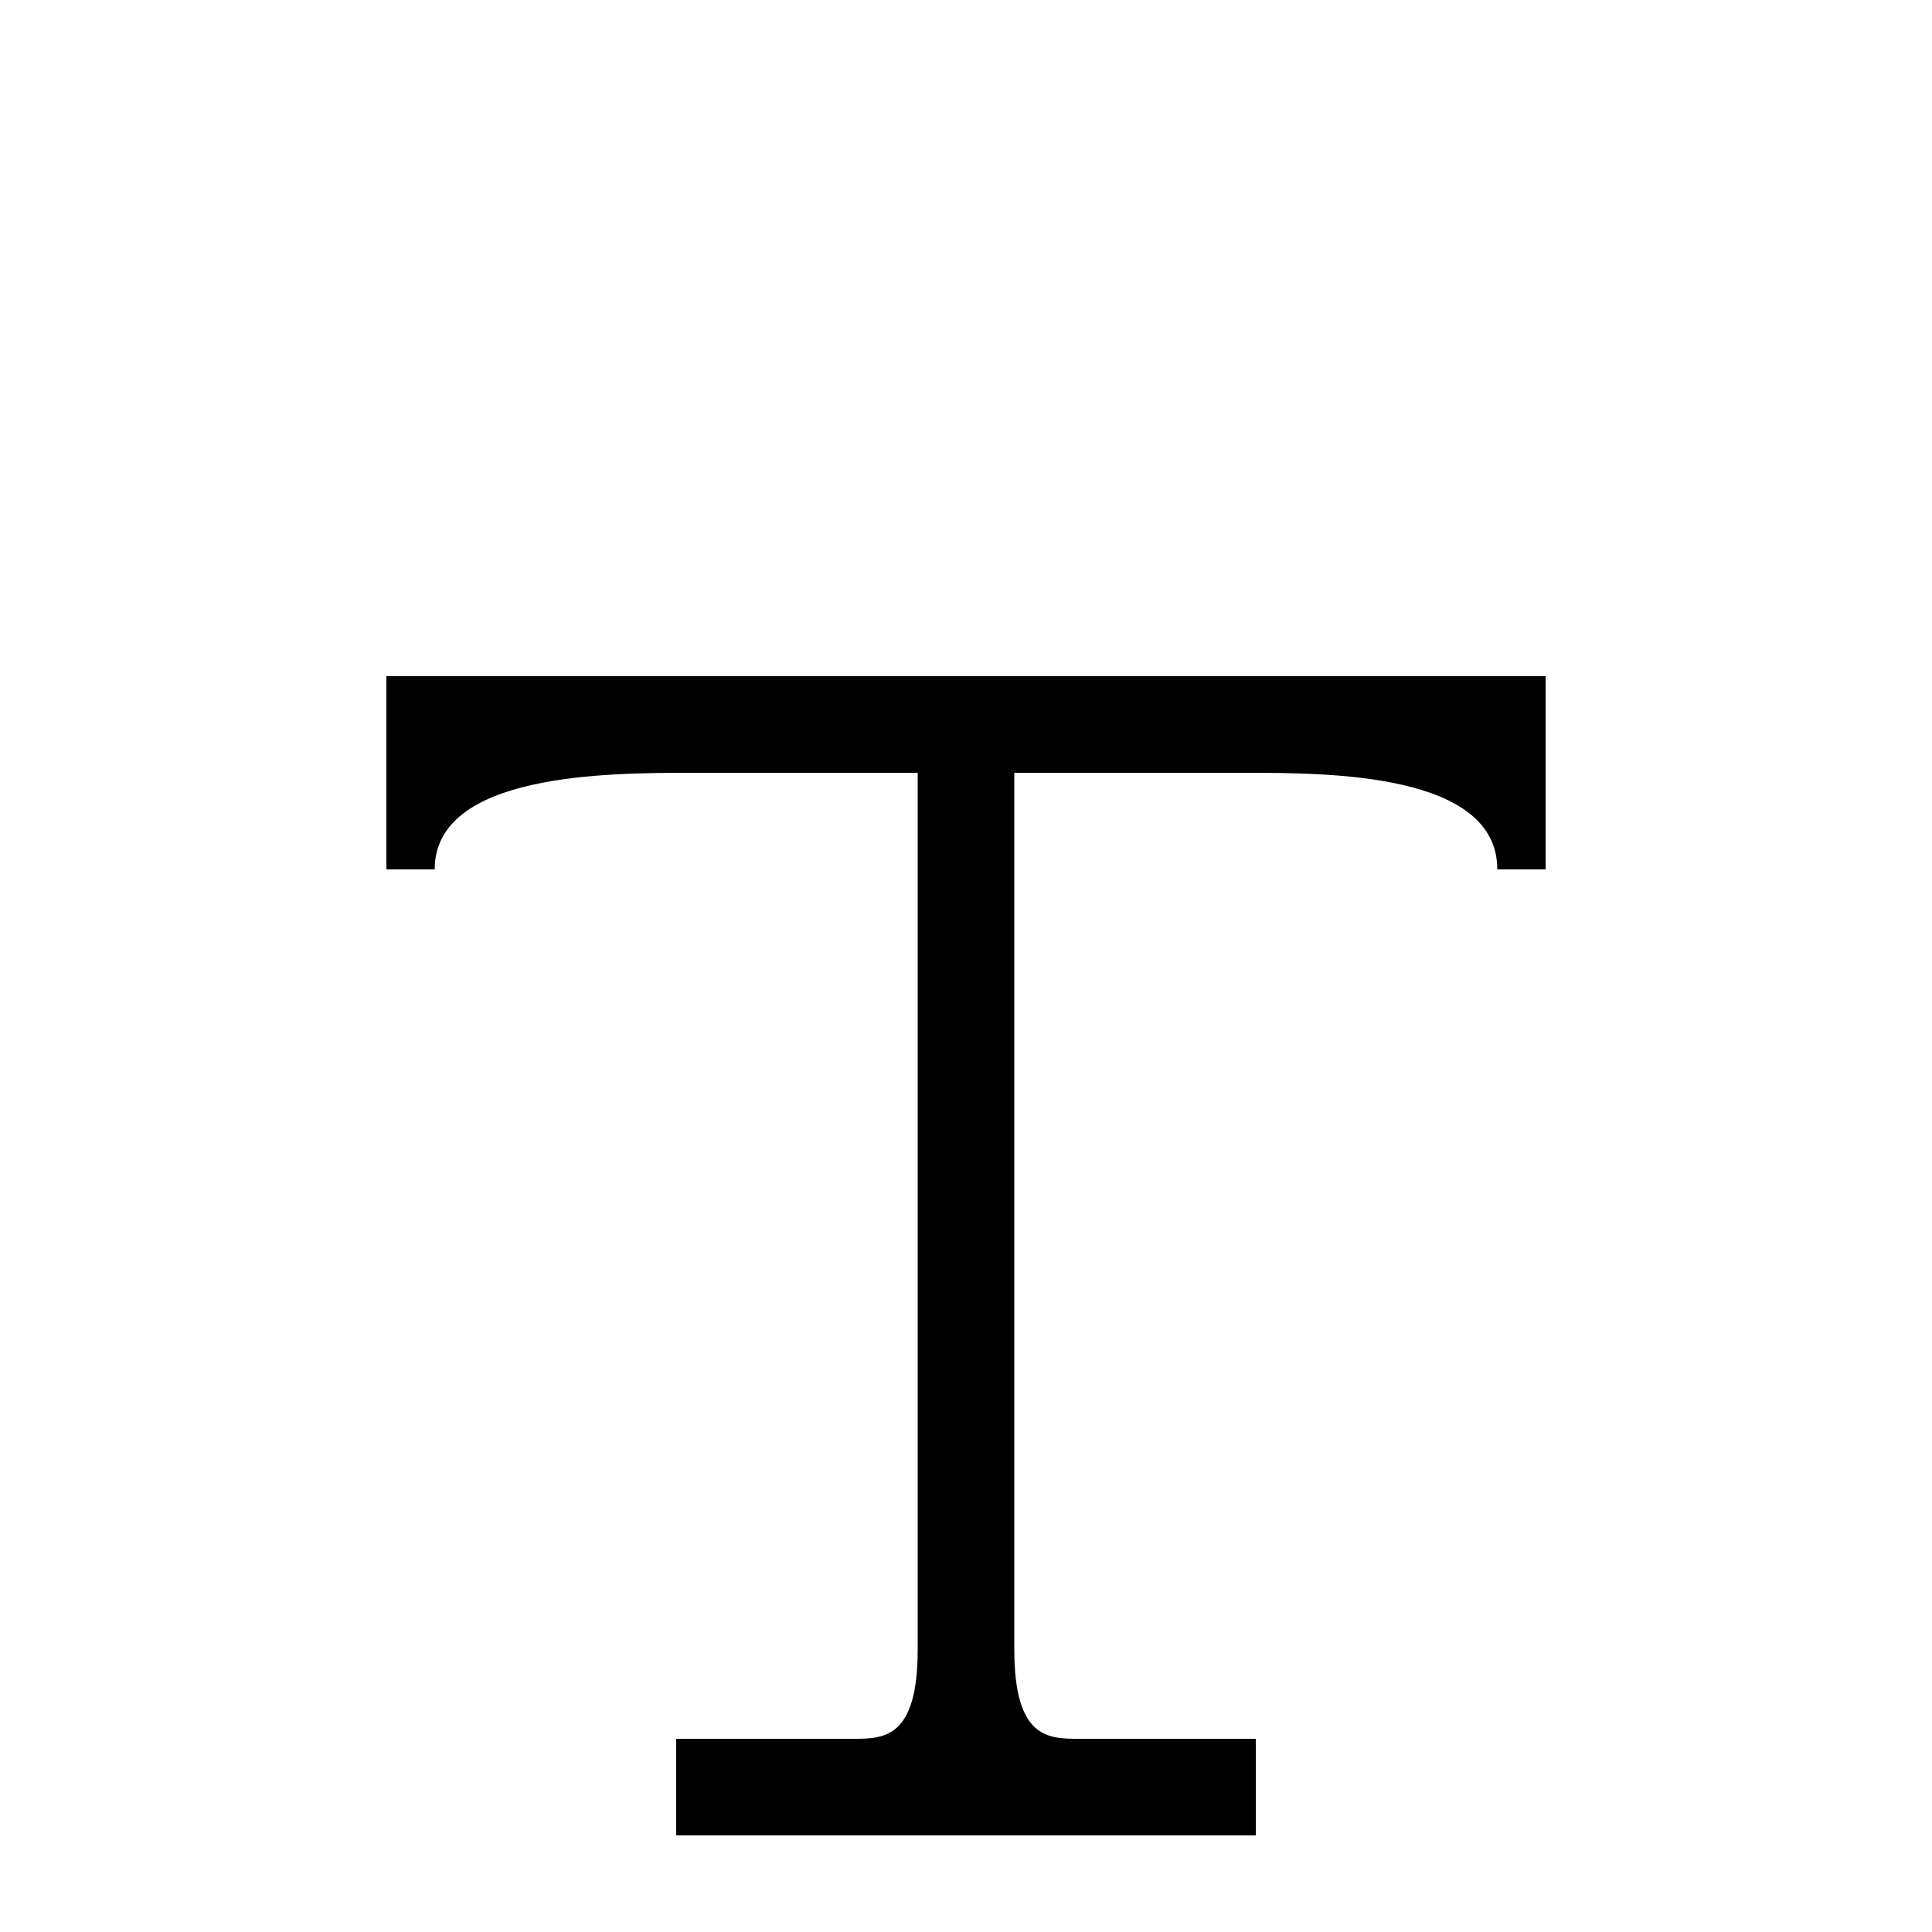 <svg width="20" height="20" viewBox="0 0 20 20" fill="none" xmlns="http://www.w3.org/2000/svg">
<path d="M16 7H4V9H4.5C4.5 8 6.298 8 7.171 8H9.5V17.075C9.5 18 9.149 18 8.825 18H7V19H13V18H11.175C10.851 18 10.5 18 10.5 17.075V8H12.882C13.755 8 15.5 8 15.5 9H16V7Z" fill="black"/>
</svg>
